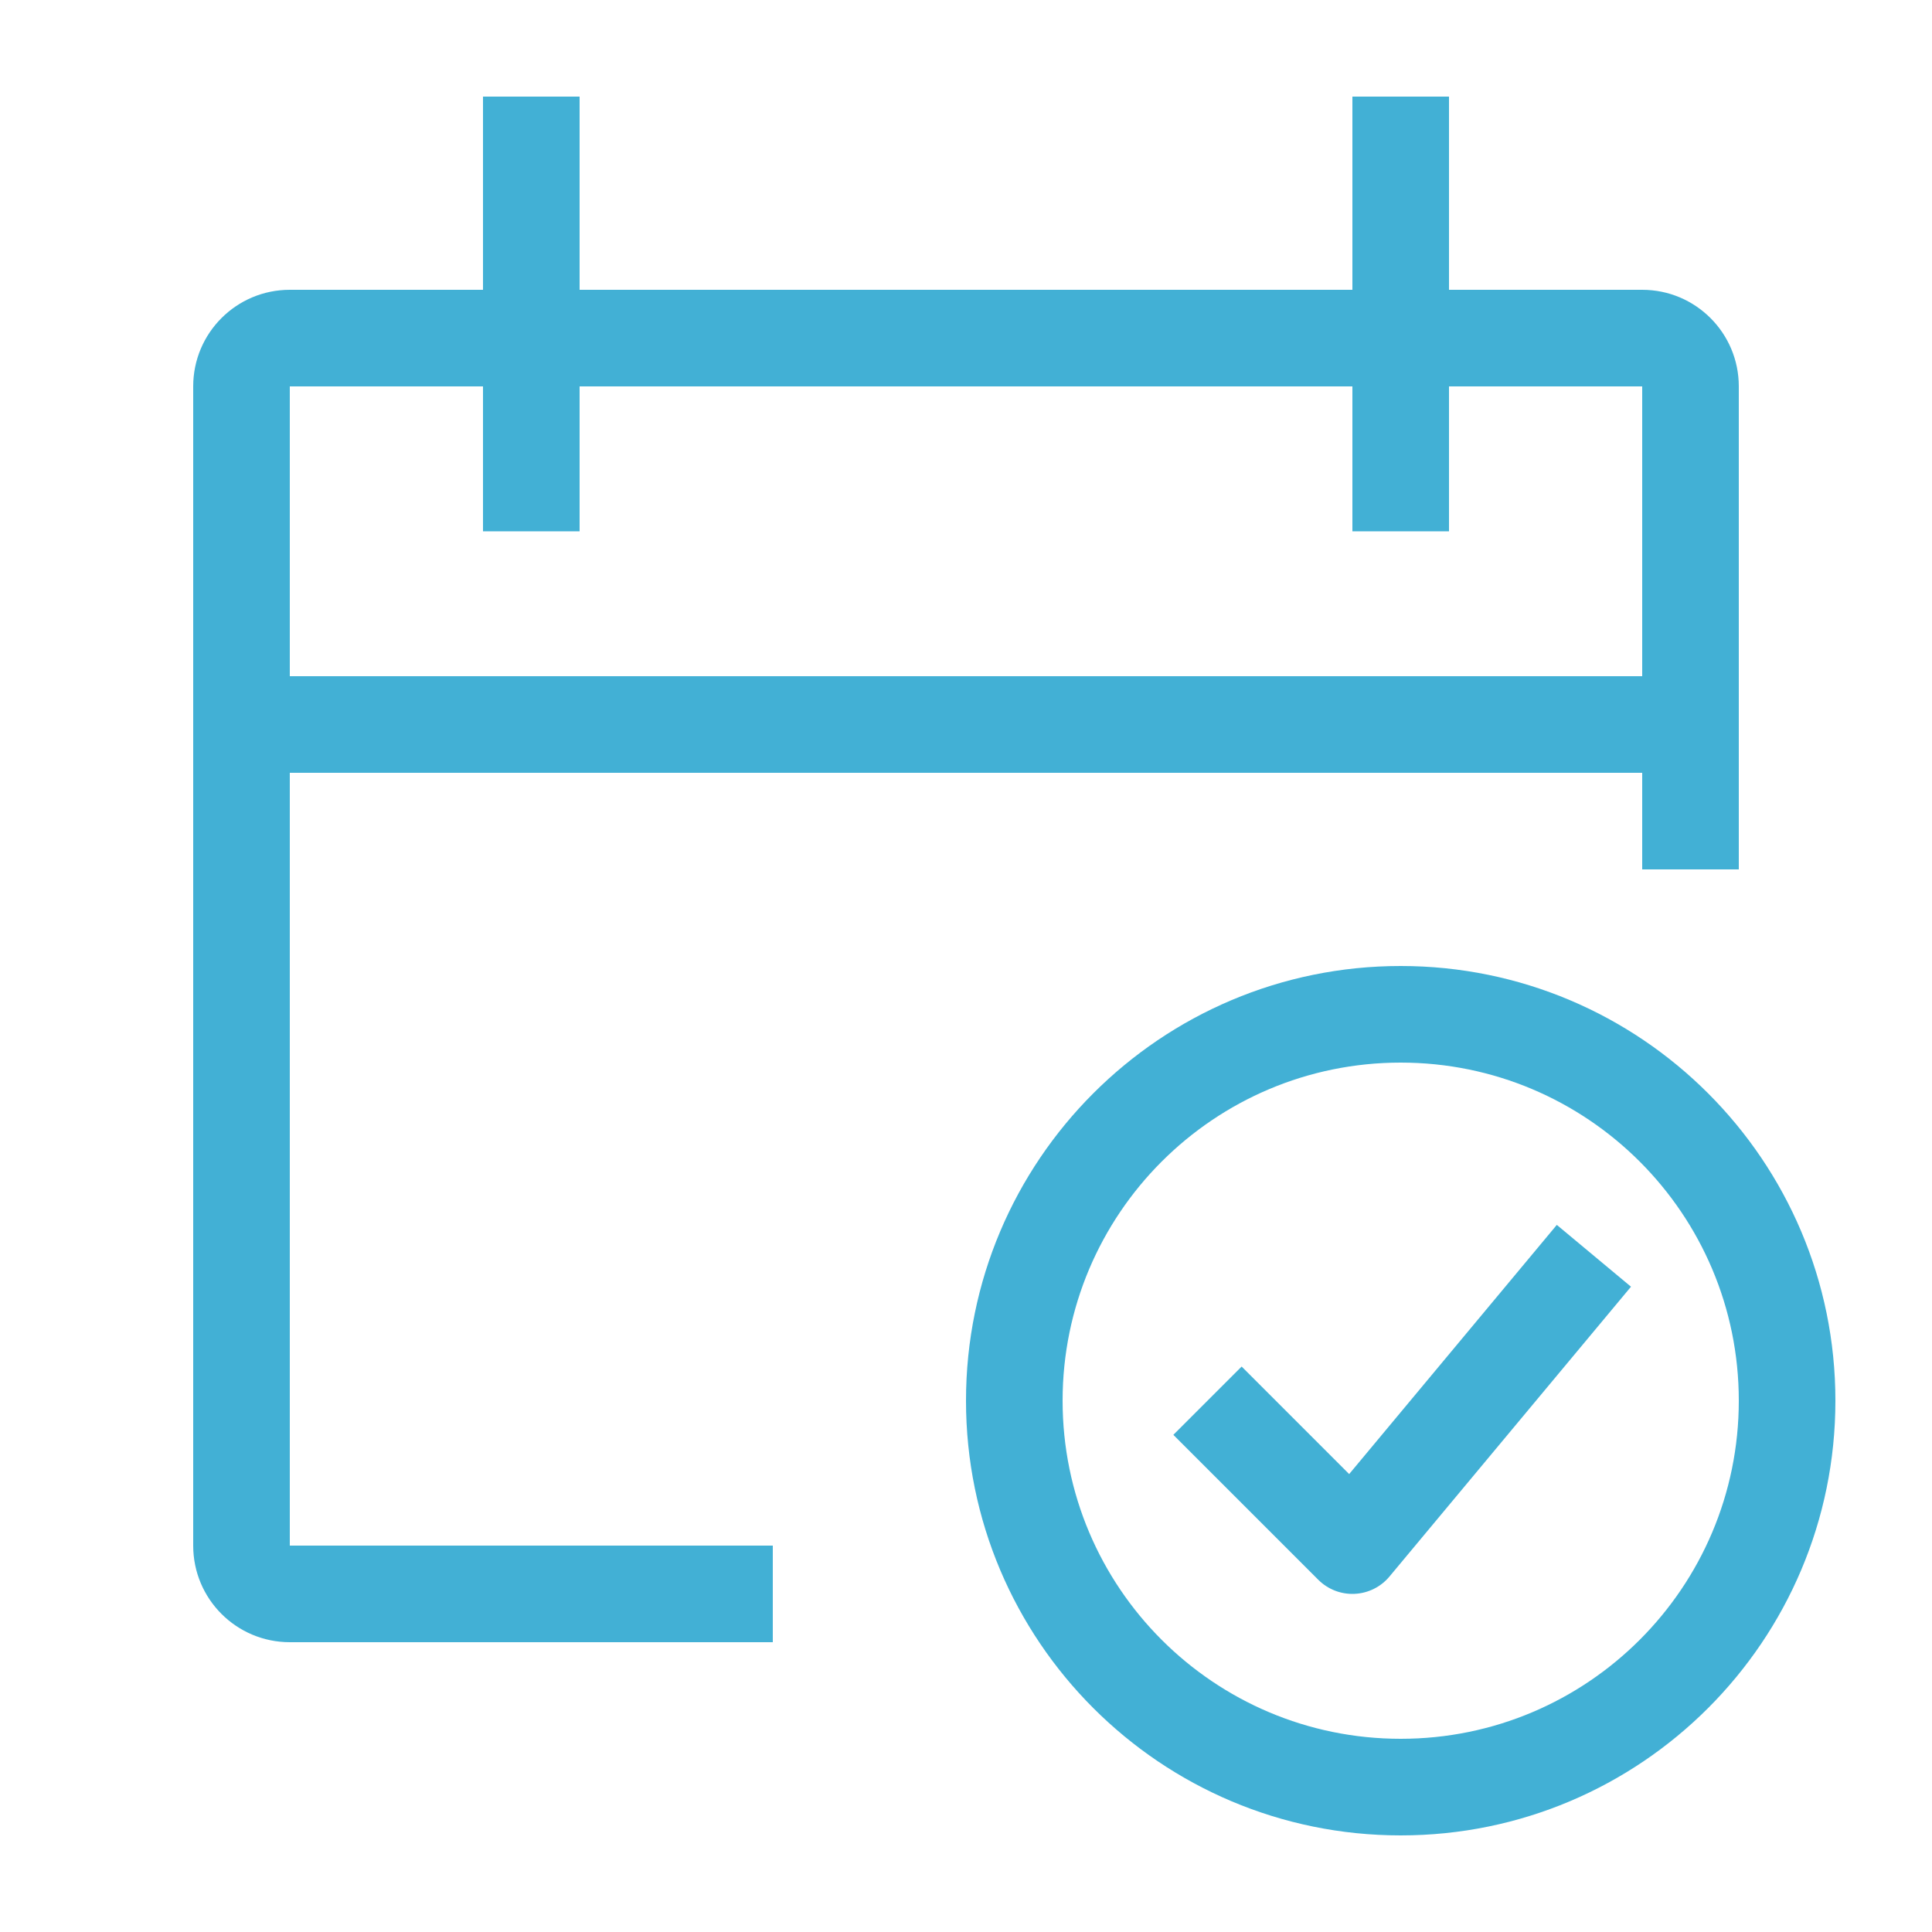 <?xml version="1.0" encoding="UTF-8"?>
<svg id="Layer_1" xmlns="http://www.w3.org/2000/svg" xmlns:xlink="http://www.w3.org/1999/xlink" version="1.1" viewBox="0 0 40 40">
  <!-- Generator: Adobe Illustrator 29.3.1, SVG Export Plug-In . SVG Version: 2.1.0 Build 151)  -->
  <defs>
    <style>
      .st0 {
        fill: none;
      }

      .st1 {
        fill: #42b0d5;
      }

      .st2 {
        clip-path: url(#clippath);
      }
    </style>
    <clipPath id="clippath">
      <rect class="st0" width="40" height="40"/>
    </clipPath>
  </defs>
  <g class="st2">
    <g>
      <path class="st1" d="M10,6V2h2v4h16V2h2v4h4c1.105,0,2,.895,2,2v10h-2v-2H6v16h10v2H6c-1.105,0-2-.895-2-2V8c0-1.105.895-2,2-2h4ZM10,8h-4v6h28v-6h-4v3h-2v-3H12v3h-2v-3Z"/>
      <path class="st1" d="M28.768,32.64l5-6-1.536-1.28-4.299,5.159-2.226-2.226-1.414,1.414,3,3c.199.199.472.305.752.292.281-.013.543-.143.723-.359Z"/>
      <path class="st1" d="M20,29c0-4.971,4.029-9,9-9s9,4.029,9,9-4.029,9-9,9-9-4.029-9-9ZM29,22c-3.866,0-7,3.134-7,7s3.134,7,7,7,7-3.134,7-7-3.134-7-7-7Z"/>
    </g>
  </g>
</svg>